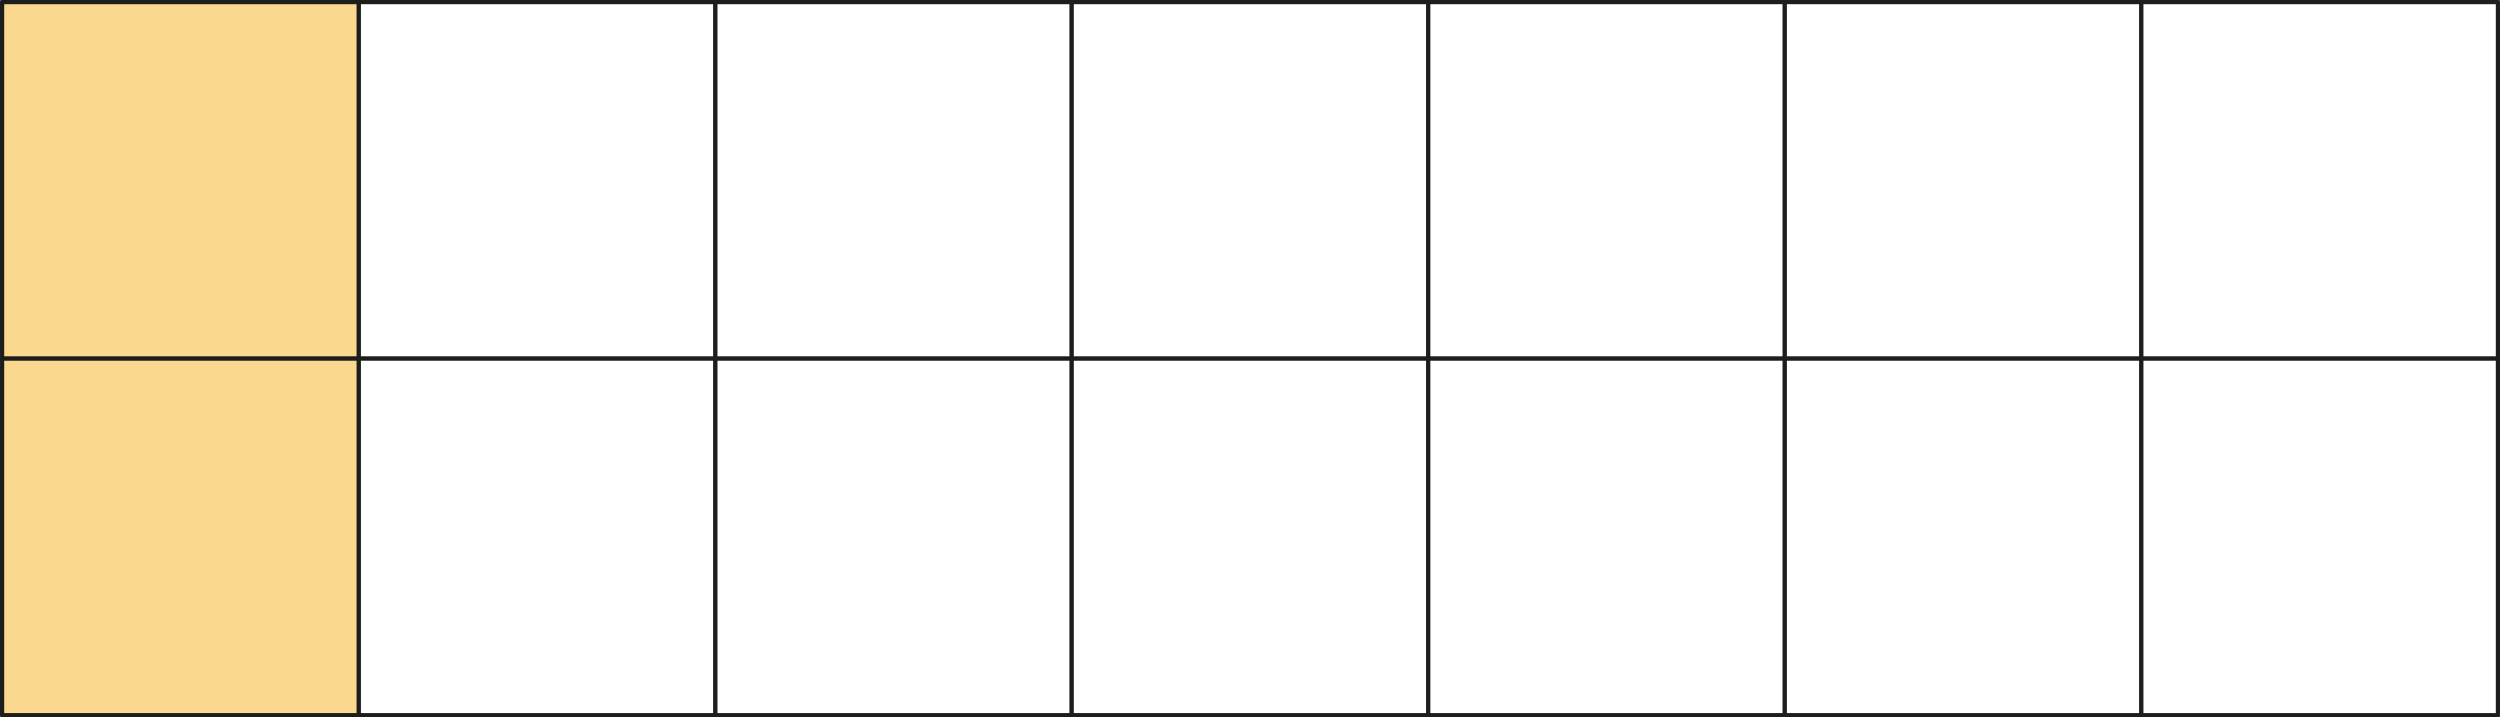 <svg xmlns="http://www.w3.org/2000/svg" width="633.24mm" height="181.68mm" viewBox="0 0 1795 515"><rect x="0" y="0" width="1795" height="515" fill="#808080" stroke="none"/><defs><style>.cls-1{fill:#fff;}.cls-1,.cls-2{stroke:#1d1d1b;stroke-linecap:round;stroke-linejoin:round;stroke-width:3px;}.cls-2{fill:#fad890;}</style></defs><g id="Слой_2" data-name="Слой 2"><g id="Слой_1-2" data-name="Слой 1"><rect class="cls-1" x="513.5" y="1.5" width="256" height="256" transform="translate(771 -512) rotate(90)"/><rect class="cls-1" x="513.5" y="257.5" width="256" height="256" transform="translate(1027 -256) rotate(90)"/><rect class="cls-1" x="769.5" y="1.5" width="256" height="256" transform="translate(1027 -768) rotate(90)"/><rect class="cls-1" x="769.5" y="257.5" width="256" height="256" transform="translate(1283 -512) rotate(90)"/><rect class="cls-1" x="257.5" y="1.5" width="256" height="256" transform="translate(515 -256) rotate(90)"/><rect class="cls-1" x="257.5" y="257.5" width="256" height="256" transform="translate(771 0) rotate(90)"/><rect class="cls-2" x="1.5" y="1.5" width="256" height="256" transform="translate(259 0) rotate(90)"/><rect class="cls-2" x="1.5" y="257.5" width="256" height="256" transform="translate(515 256) rotate(90)"/><rect class="cls-1" x="1025.5" y="1.5" width="256" height="256" transform="translate(1283 -1024) rotate(90)"/><rect class="cls-1" x="1025.5" y="257.5" width="256" height="256" transform="translate(1539 -768) rotate(90)"/><rect class="cls-1" x="1281.5" y="1.5" width="256" height="256" transform="translate(1539 -1280) rotate(90)"/><rect class="cls-1" x="1281.5" y="257.5" width="256" height="256" transform="translate(1795 -1024) rotate(90)"/><rect class="cls-1" x="1537.5" y="1.5" width="256" height="256" transform="translate(1795 -1536) rotate(90)"/><rect class="cls-1" x="1537.5" y="257.5" width="256" height="256" transform="translate(2051 -1280) rotate(90)"/></g></g></svg>